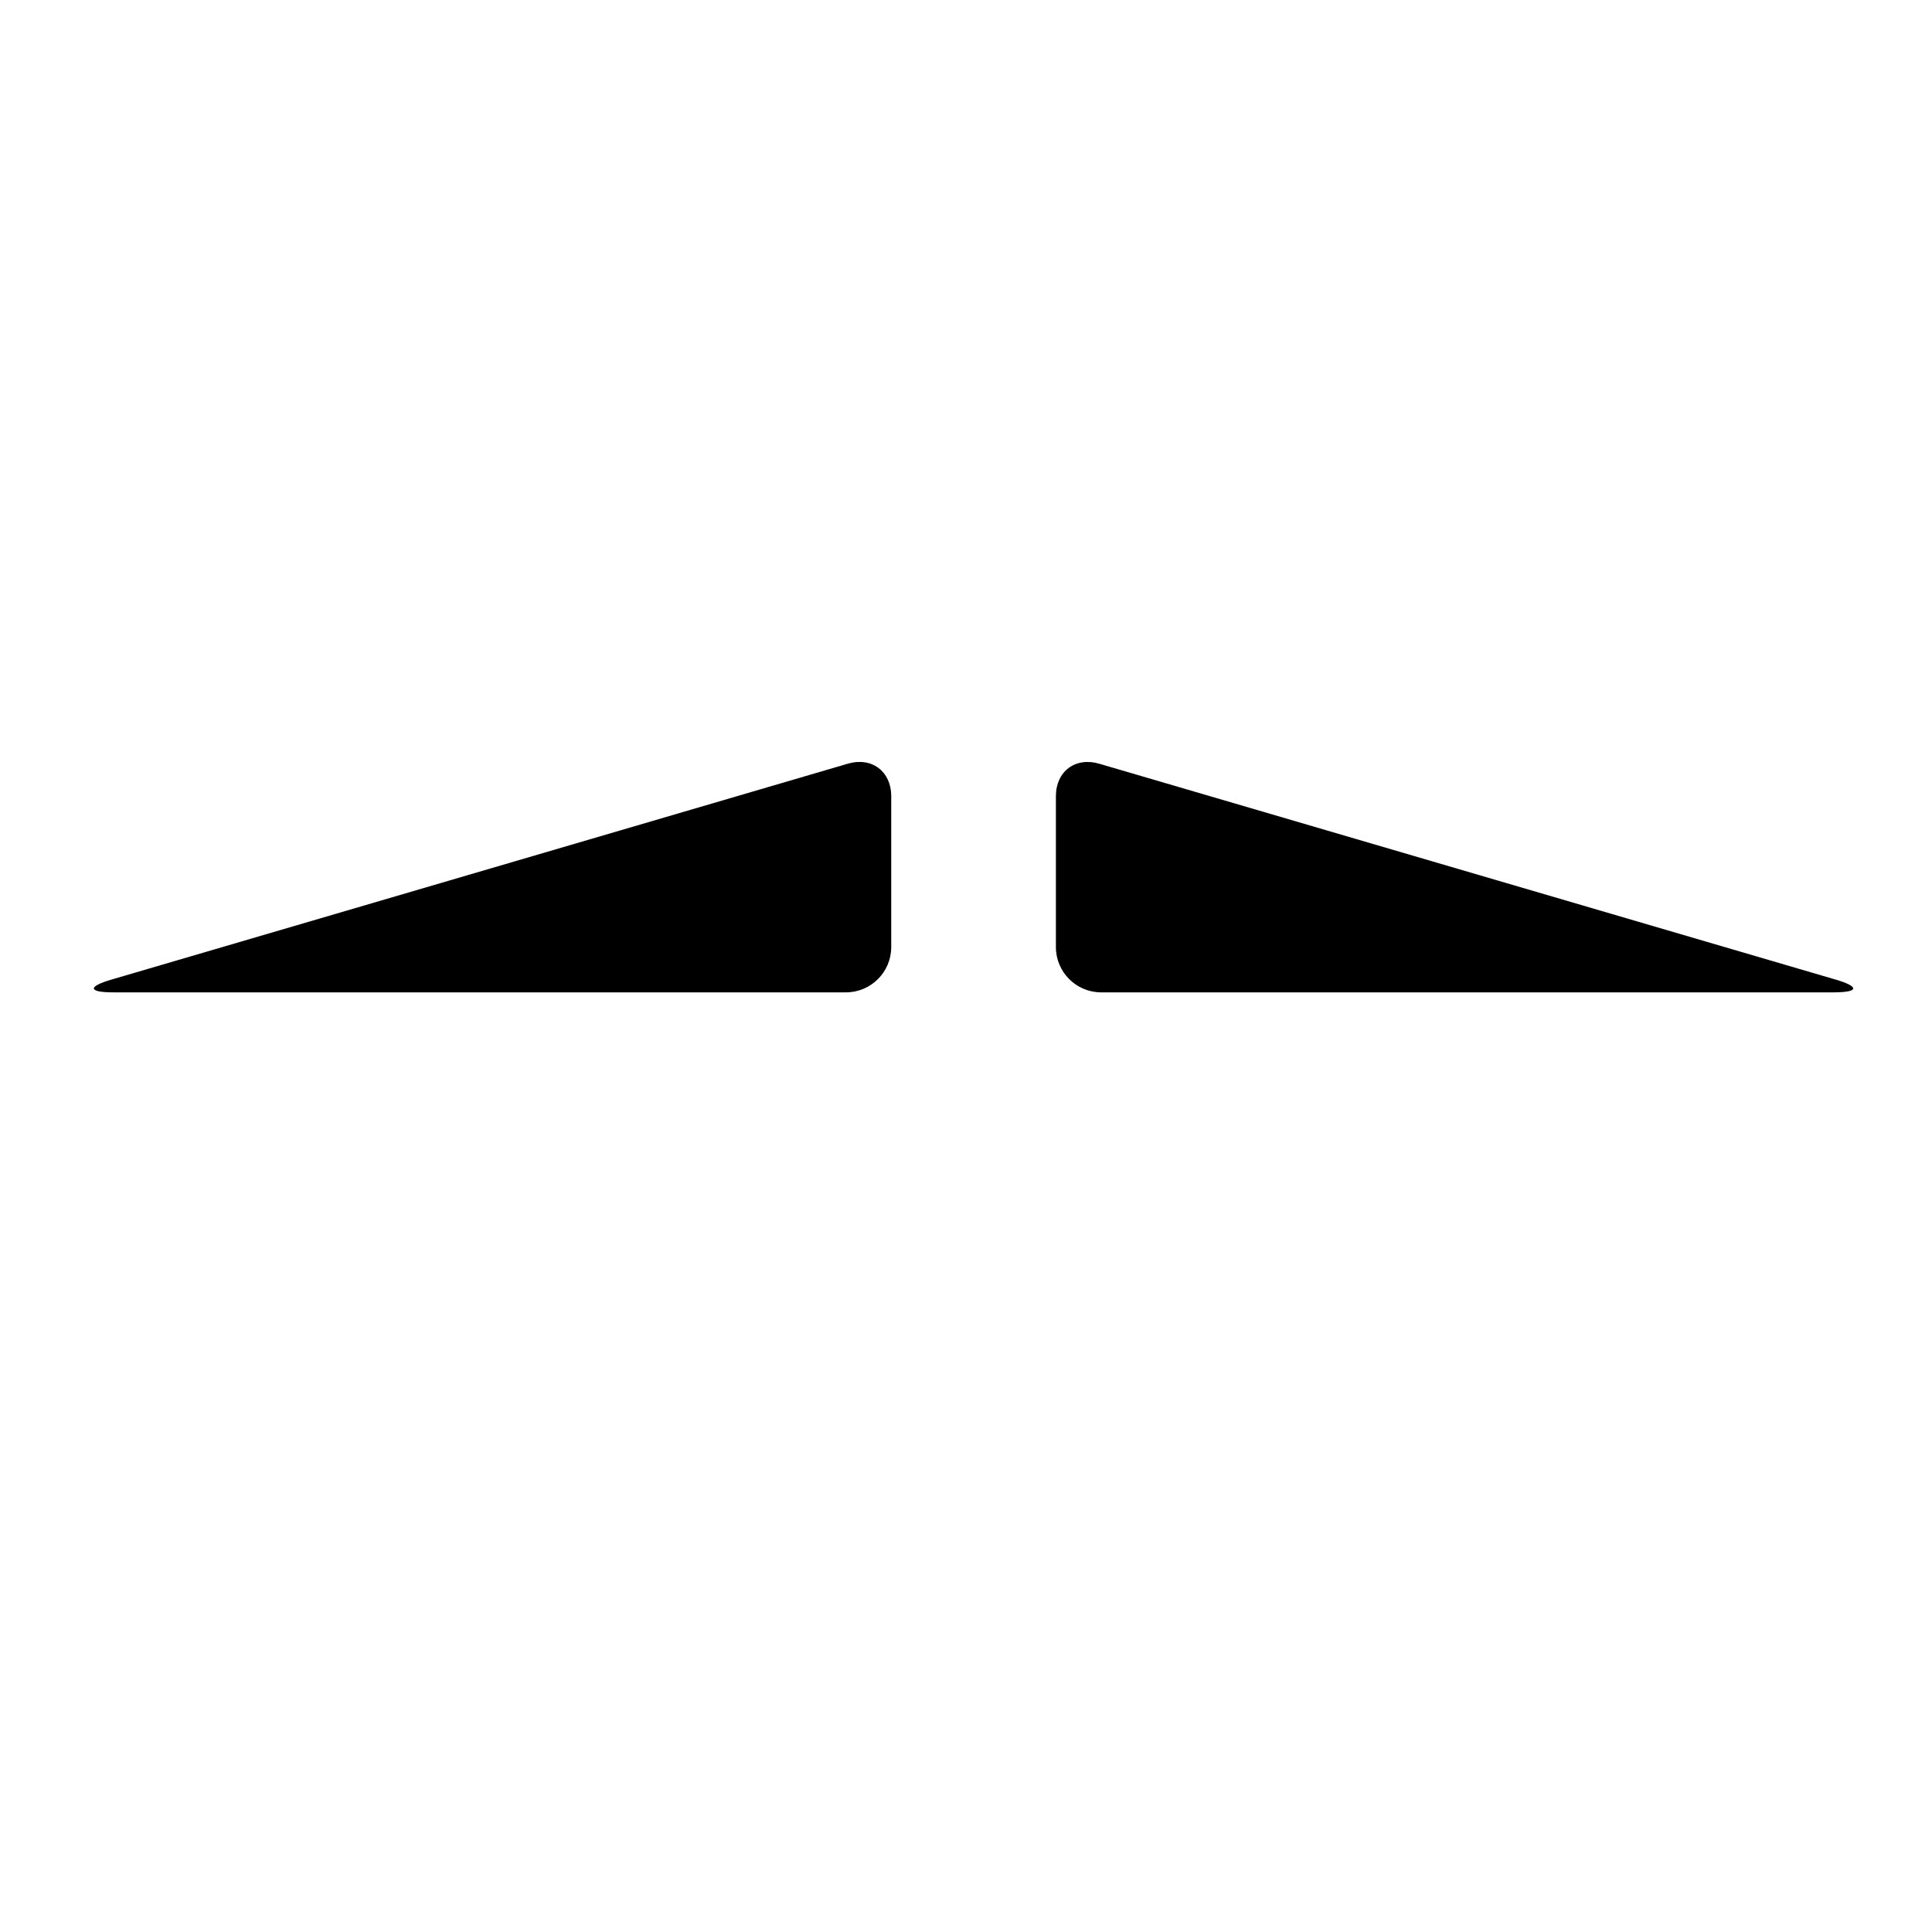 <?xml version="1.0" encoding="iso-8859-1"?>
<!-- Generator: Adobe Illustrator 17.0.0, SVG Export Plug-In . SVG Version: 6.00 Build 0)  -->
<!DOCTYPE svg PUBLIC "-//W3C//DTD SVG 1.1//EN" "http://www.w3.org/Graphics/SVG/1.1/DTD/svg11.dtd">
<svg version="1.1" id="Capa_1" xmlns="http://www.w3.org/2000/svg" xmlns:xlink="http://www.w3.org/1999/xlink" x="0px" y="0px"
	 width="64px" height="64px" viewBox="0 0 64 64" style="enable-background:new 0 0 64 64;" xml:space="preserve">
<g>
	<path d="M28.083,25.299L3.689,32.451c-0.795,0.233-0.768,0.422,0.061,0.422h24.273c0.828,0,1.5-0.672,1.5-1.5v-4.995
		C29.523,25.549,28.878,25.066,28.083,25.299z"/>
	<path d="M60.811,32.451l-24.394-7.151c-0.795-0.233-1.439,0.25-1.439,1.078v4.995c0,0.828,0.672,1.5,1.5,1.5H60.75
		C61.578,32.872,61.606,32.684,60.811,32.451z"/>
</g>
</svg>

